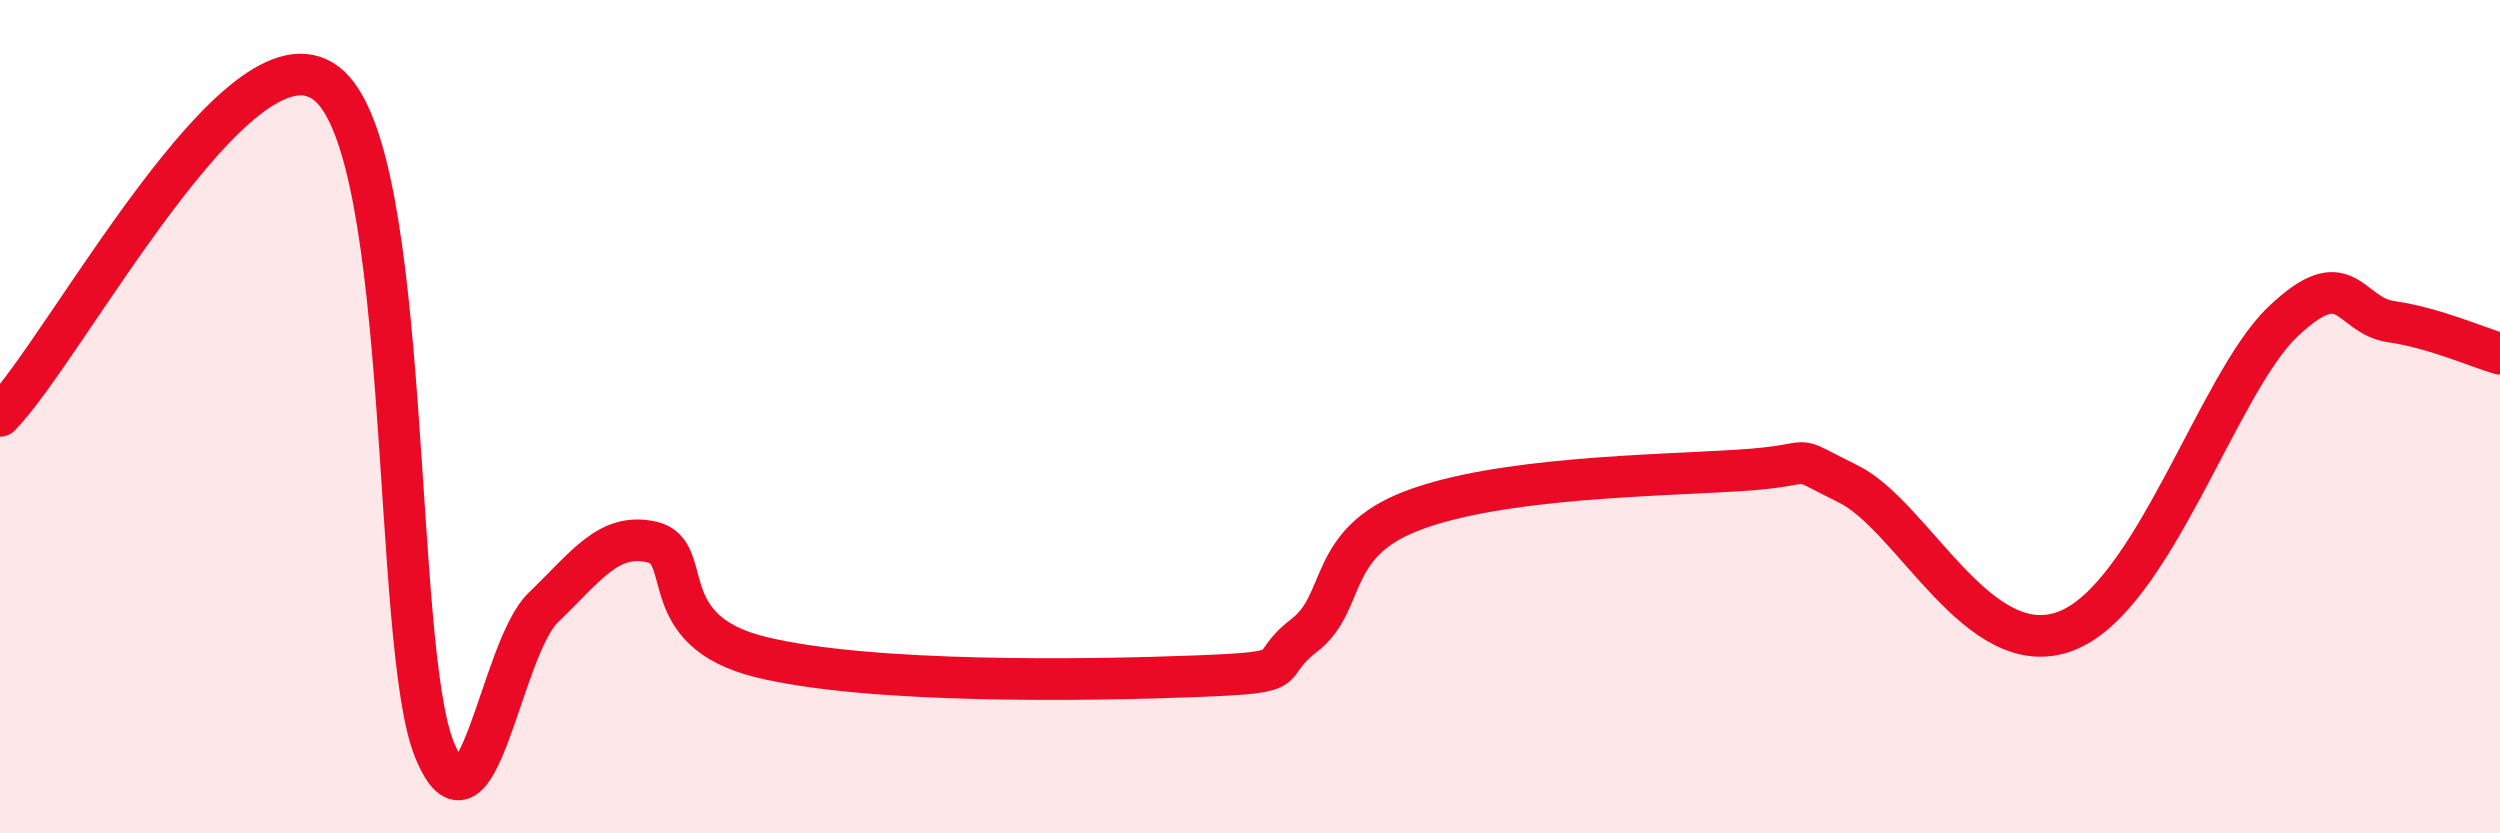 
    <svg width="60" height="20" viewBox="0 0 60 20" xmlns="http://www.w3.org/2000/svg">
      <path
        d="M 0,9.98 C 1.57,8.38 5.74,0.4 7.83,2 C 9.92,3.6 9.39,15.48 10.43,18 C 11.47,20.52 12,15.58 13.04,14.58 C 14.08,13.58 14.61,12.77 15.65,13.01 C 16.69,13.25 15.65,15.13 18.26,15.77 C 20.87,16.41 26.09,16.33 28.7,16.23 C 31.31,16.13 30.26,16.05 31.3,15.25 C 32.34,14.45 31.82,13.04 33.91,12.25 C 36,11.46 39.65,11.42 41.74,11.29 C 43.83,11.16 42.78,10.84 44.35,11.61 C 45.92,12.38 47.48,15.93 49.57,15.15 C 51.66,14.37 53.22,9.22 54.78,7.73 C 56.34,6.24 56.35,7.57 57.39,7.72 C 58.43,7.87 59.48,8.34 60,8.49L60 20L0 20Z"
        fill="#EB0A25"
        opacity="0.1"
        stroke-linecap="round"
        stroke-linejoin="round"
      />
      <path
        d="M 0,9.98 C 1.57,8.38 5.74,0.4 7.83,2 C 9.92,3.6 9.39,15.48 10.43,18 C 11.47,20.52 12,15.58 13.04,14.58 C 14.08,13.58 14.61,12.77 15.65,13.01 C 16.69,13.25 15.65,15.13 18.26,15.77 C 20.87,16.41 26.09,16.33 28.7,16.23 C 31.31,16.13 30.26,16.05 31.3,15.25 C 32.34,14.45 31.82,13.04 33.91,12.25 C 36,11.46 39.65,11.42 41.74,11.29 C 43.83,11.16 42.78,10.84 44.35,11.61 C 45.92,12.38 47.48,15.93 49.57,15.15 C 51.66,14.37 53.22,9.22 54.78,7.73 C 56.34,6.24 56.35,7.57 57.39,7.72 C 58.43,7.87 59.48,8.34 60,8.49"
        stroke="#EB0A25"
        stroke-width="1"
        fill="none"
        stroke-linecap="round"
        stroke-linejoin="round"
      />
    </svg>
  